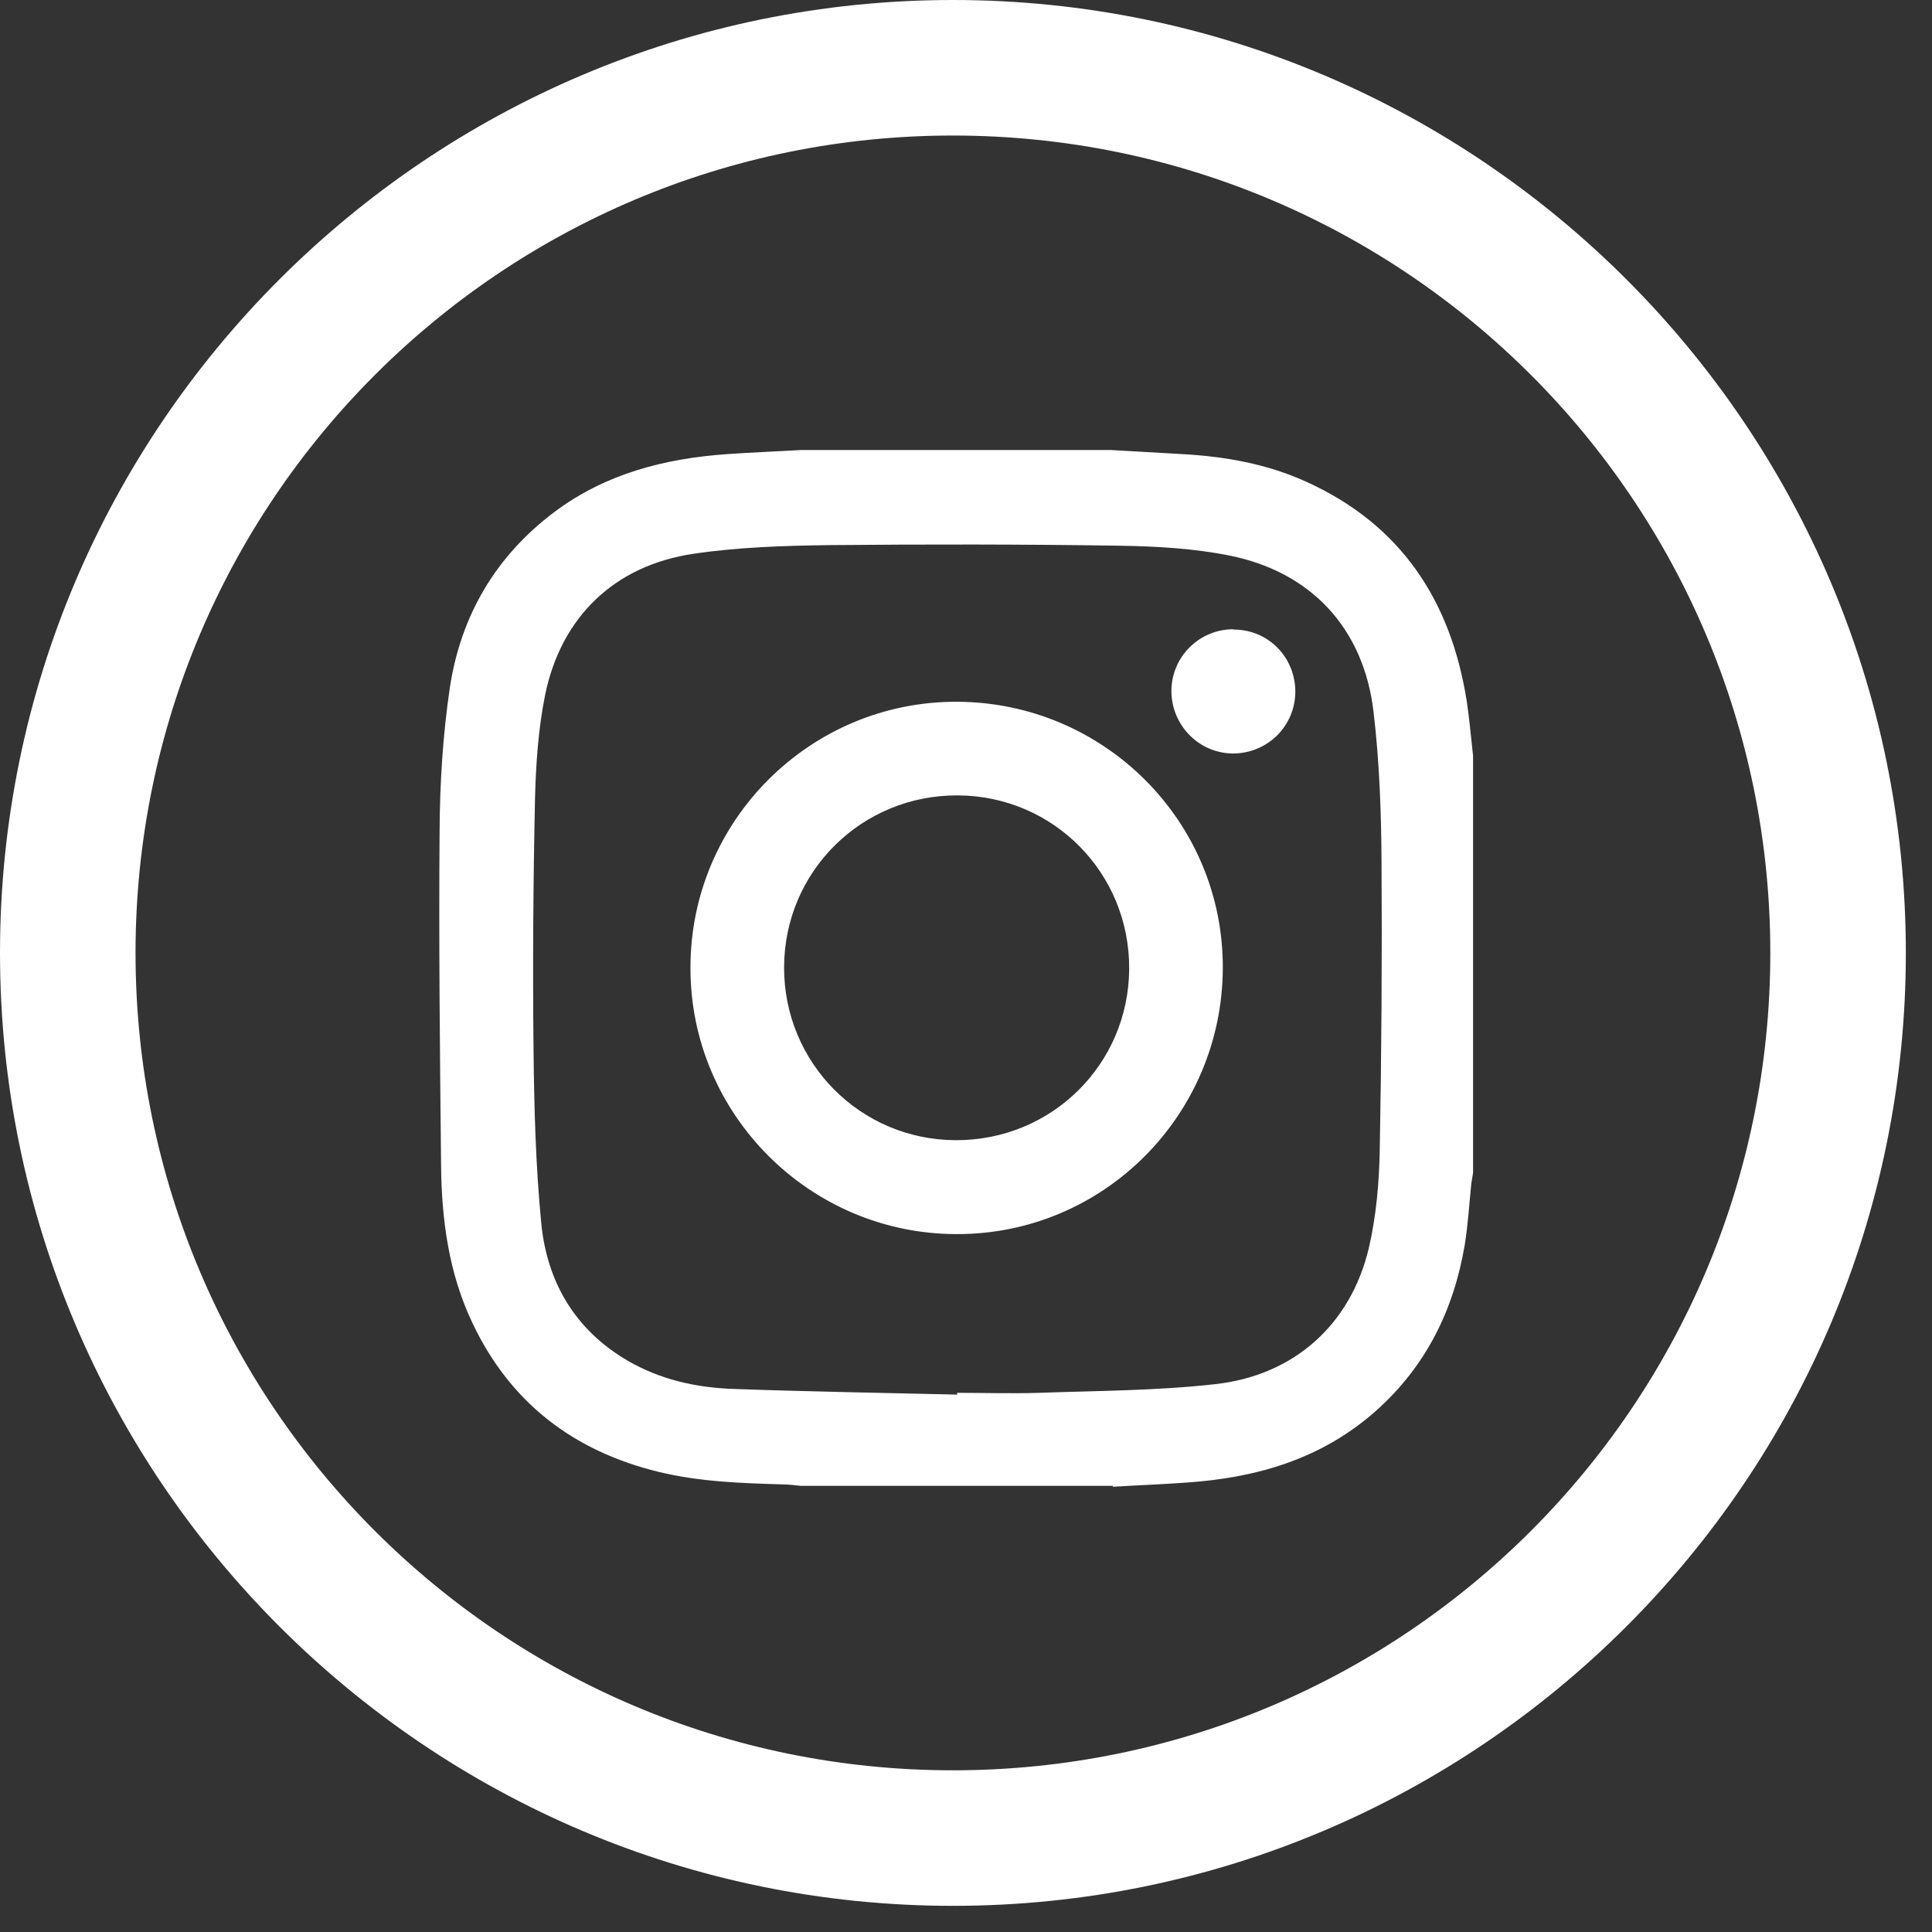 <svg width="65" height="65" viewBox="0 0 65 65" fill="none" xmlns="http://www.w3.org/2000/svg">
<rect x="0" y="0" width="65" height="65" fill="#333333" stroke="none"/>
<g clip-path="url(#clip0_3_31)">
<path d="M32.06 4.56C47.25 4.56 59.56 16.87 59.56 32.06C59.56 47.25 47.25 59.56 32.06 59.56C16.87 59.56 4.56 47.25 4.56 32.06C4.56 16.87 16.87 4.56 32.06 4.56ZM32.06 0C14.38 0 0 14.38 0 32.06C0 49.74 14.38 64.12 32.06 64.12C49.74 64.12 64.12 49.74 64.12 32.06C64.12 14.38 49.74 0 32.06 0Z" fill="white"/>
<path d="M37.44 49.99H26.95C26.74 49.97 26.52 49.94 26.31 49.94C24.91 49.9 23.52 49.85 22.16 49.52C19.29 48.82 17.16 47.19 15.89 44.5C15.1 42.84 14.86 41.05 14.84 39.24C14.8 35.46 14.76 31.69 14.79 27.91C14.8 26.33 14.9 24.73 15.13 23.17C15.49 20.73 16.67 18.71 18.66 17.22C20.37 15.94 22.35 15.43 24.44 15.28C25.28 15.22 26.11 15.19 26.95 15.14C30.42 15.14 33.9 15.14 37.37 15.14C38.18 15.19 39 15.23 39.81 15.28C41.23 15.36 42.63 15.61 43.93 16.2C47.13 17.64 48.82 20.21 49.35 23.61C49.44 24.21 49.49 24.82 49.56 25.43V39.46C49.54 39.58 49.52 39.7 49.5 39.82C49.43 40.51 49.39 41.2 49.28 41.88C48.91 44.07 47.98 45.96 46.3 47.46C44.48 49.08 42.29 49.72 39.91 49.88C39.09 49.94 38.26 49.97 37.44 50.02V49.99ZM32.2 46.91C32.2 46.91 32.2 46.87 32.2 46.86C33.12 46.86 34.04 46.89 34.96 46.86C36.93 46.79 38.91 46.79 40.87 46.57C43.54 46.28 45.44 44.56 46.05 42C46.3 40.93 46.4 39.8 46.42 38.7C46.48 35.47 46.5 32.23 46.48 29C46.47 27.31 46.41 25.62 46.21 23.94C45.88 21.14 44.11 19.24 41.36 18.69C40.16 18.45 38.91 18.38 37.68 18.36C34.41 18.31 31.14 18.31 27.88 18.34C26.36 18.36 24.83 18.41 23.34 18.63C20.68 19.02 18.88 20.75 18.34 23.38C18.11 24.52 18.03 25.7 18 26.86C17.94 29.66 17.92 32.47 17.95 35.27C17.97 37.23 18.02 39.2 18.21 41.15C18.4 43.13 19.35 44.75 21.12 45.78C22.22 46.42 23.44 46.69 24.7 46.73C27.21 46.82 29.71 46.86 32.22 46.92L32.2 46.91ZM23.23 32.55C23.23 27.6 27.27 23.59 32.2 23.61C37.16 23.63 41.17 27.65 41.14 32.59C41.11 37.54 37.11 41.53 32.19 41.52C27.25 41.52 23.22 37.49 23.23 32.56V32.55ZM32.16 38.36C35.38 38.37 37.97 35.81 37.99 32.6C38.01 29.38 35.45 26.78 32.23 26.76C29 26.74 26.39 29.31 26.38 32.54C26.37 35.75 28.94 38.35 32.15 38.36H32.16ZM41.5 21.17C40.35 21.17 39.42 22.09 39.41 23.24C39.41 24.39 40.32 25.33 41.46 25.35C42.63 25.36 43.57 24.44 43.58 23.28C43.58 22.11 42.67 21.18 41.5 21.18V21.17Z" fill="white"/>
</g>
<defs>
<clipPath id="clip0_3_31">
<rect width="64.12" height="64.12" fill="white"/>
</clipPath>
</defs>
</svg>
